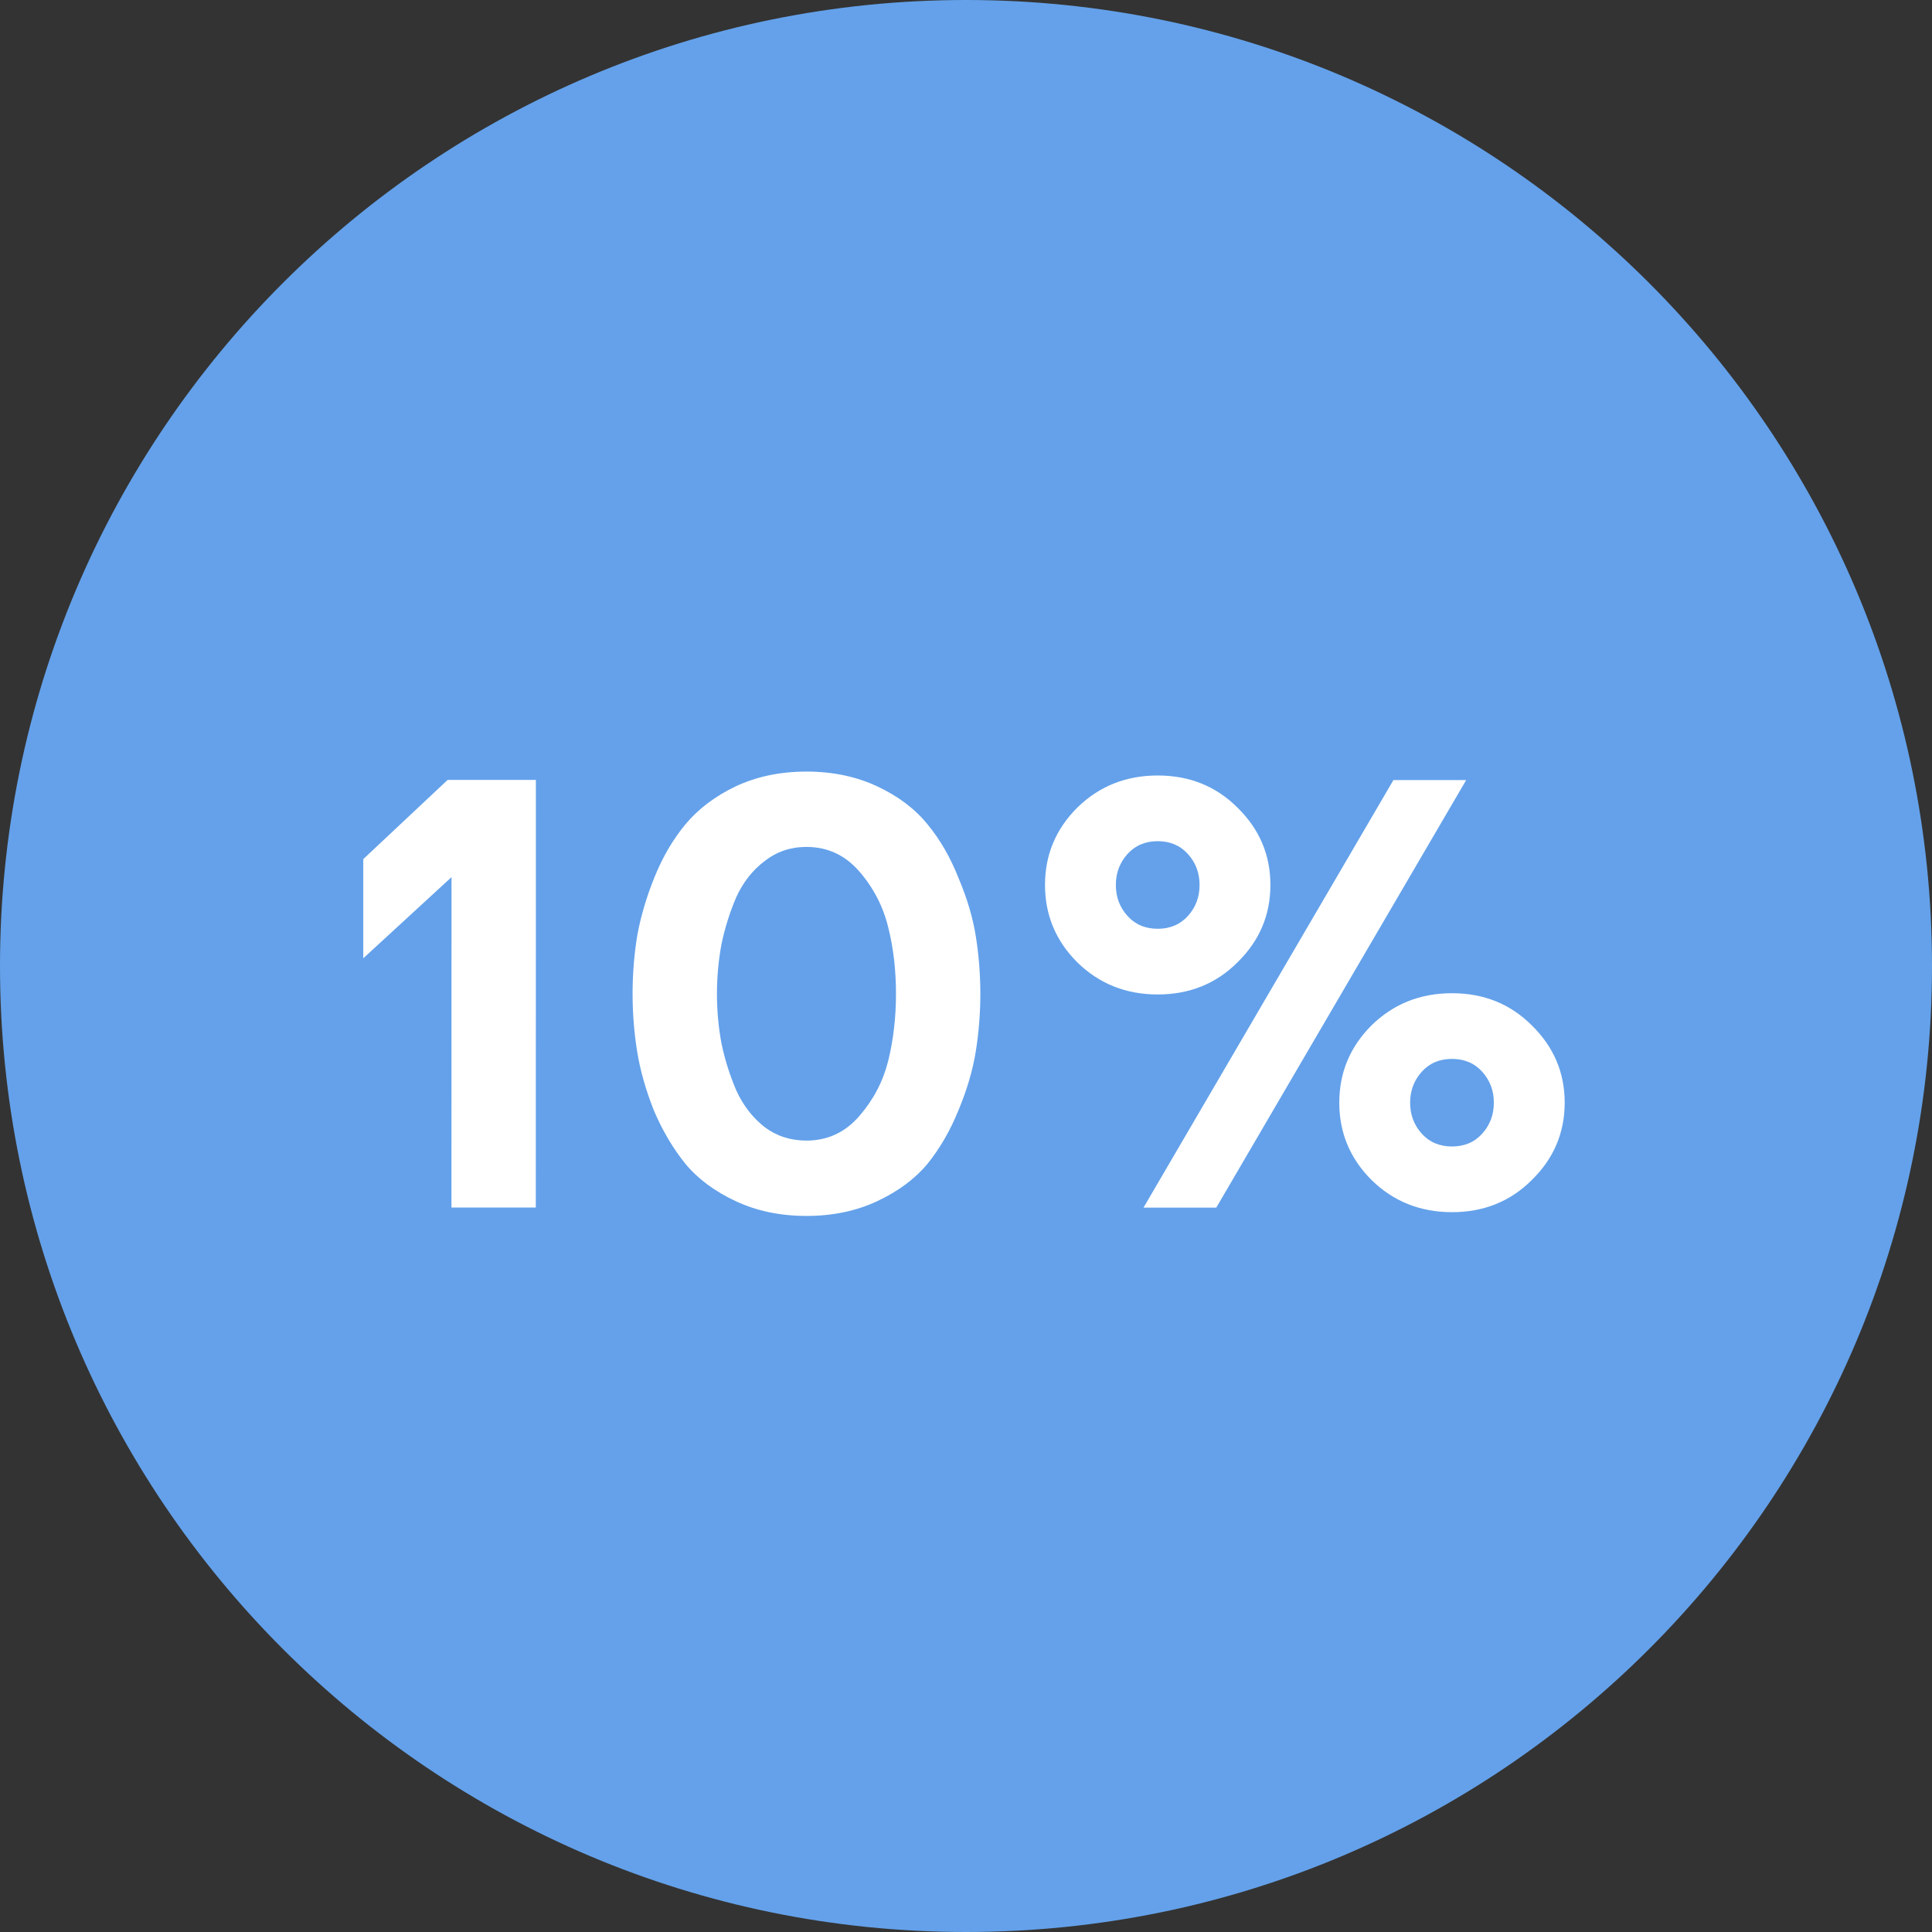 <?xml version="1.0" encoding="UTF-8"?> <svg xmlns="http://www.w3.org/2000/svg" width="104" height="104" viewBox="0 0 104 104" fill="none"><rect x="0" y="0" width="104" height="104" fill="#333333" stroke="none"/> <g clip-path="url(#clip0_2191_14329)"> <path d="M52 104C80.719 104 104 80.719 104 52C104 23.281 80.719 0 52 0C23.281 0 0 23.281 0 52C0 80.719 23.281 104 52 104Z" fill="#64A1EA"></path> <path d="M24.302 65.001L24.305 47.217L19.555 51.584L19.555 46.246L24.097 41.982L28.847 41.983L28.843 65.002L24.302 65.001ZM52.53 50.41C52.691 51.427 52.772 52.456 52.772 53.496C52.772 54.536 52.691 55.564 52.529 56.581C52.367 57.598 52.055 58.661 51.593 59.77C51.153 60.856 50.598 61.816 49.928 62.647C49.258 63.456 48.356 64.126 47.224 64.658C46.091 65.189 44.82 65.455 43.41 65.454C42.001 65.454 40.73 65.188 39.597 64.656C38.465 64.125 37.563 63.454 36.893 62.645C36.223 61.813 35.657 60.854 35.195 59.768C34.756 58.658 34.456 57.595 34.294 56.578C34.133 55.562 34.052 54.533 34.052 53.493C34.052 52.453 34.133 51.425 34.295 50.408C34.48 49.368 34.792 48.305 35.232 47.218C35.671 46.132 36.226 45.185 36.896 44.376C37.59 43.544 38.491 42.863 39.6 42.331C40.733 41.8 42.004 41.534 43.414 41.534C44.824 41.535 46.095 41.801 47.227 42.332C48.359 42.864 49.261 43.546 49.931 44.378C50.601 45.187 51.155 46.146 51.594 47.256C52.056 48.342 52.368 49.394 52.53 50.41ZM47.814 57.1C48.092 55.968 48.231 54.766 48.231 53.495C48.231 52.224 48.093 51.034 47.815 49.924C47.538 48.792 47.018 47.786 46.256 46.908C45.493 46.03 44.546 45.591 43.413 45.59C42.558 45.59 41.807 45.844 41.16 46.353C40.513 46.838 40.004 47.485 39.634 48.294C39.287 49.103 39.022 49.946 38.837 50.824C38.675 51.703 38.594 52.592 38.593 53.494C38.593 54.395 38.674 55.285 38.836 56.163C39.02 57.041 39.286 57.885 39.633 58.694C40.002 59.503 40.511 60.161 41.158 60.67C41.805 61.156 42.556 61.398 43.411 61.398C44.543 61.399 45.491 60.96 46.254 60.081C47.017 59.203 47.537 58.21 47.814 57.1ZM65.472 65.007L61.555 65.006L75.009 41.99L78.926 41.99L65.472 65.007ZM66.619 43.479C67.798 44.635 68.387 46.022 68.386 47.639C68.386 49.257 67.797 50.644 66.618 51.799C65.462 52.955 64.029 53.532 62.319 53.532C60.609 53.532 59.164 52.954 57.986 51.798C56.831 50.642 56.253 49.255 56.253 47.638C56.253 46.02 56.831 44.633 57.987 43.478C59.166 42.322 60.611 41.745 62.321 41.745C64.031 41.745 65.464 42.323 66.619 43.479ZM63.949 49.303C64.365 48.841 64.573 48.286 64.573 47.639C64.573 46.992 64.365 46.437 63.949 45.975C63.533 45.513 62.99 45.281 62.32 45.281C61.65 45.281 61.107 45.512 60.691 45.974C60.275 46.436 60.067 46.991 60.066 47.638C60.066 48.285 60.274 48.84 60.69 49.302C61.106 49.765 61.649 49.996 62.319 49.996C62.99 49.996 63.533 49.765 63.949 49.303ZM82.46 55.199C83.639 56.355 84.228 57.741 84.228 59.359C84.227 60.977 83.638 62.363 82.459 63.519C81.303 64.674 79.87 65.252 78.16 65.251C76.45 65.251 75.005 64.673 73.827 63.517C72.671 62.362 72.094 60.975 72.094 59.357C72.094 57.739 72.672 56.353 73.828 55.197C75.007 54.042 76.451 53.465 78.162 53.465C79.872 53.465 81.305 54.043 82.46 55.199ZM79.79 61.022C80.206 60.56 80.414 60.006 80.414 59.358C80.414 58.711 80.206 58.157 79.79 57.694C79.374 57.232 78.831 57.001 78.161 57.001C77.491 57.001 76.948 57.232 76.532 57.694C76.116 58.156 75.908 58.711 75.907 59.358C75.907 60.005 76.115 60.56 76.531 61.022C76.947 61.484 77.49 61.715 78.16 61.715C78.831 61.716 79.374 61.485 79.79 61.022Z" fill="white"></path> </g> <defs> <clipPath id="clip0_2191_14329"> <rect width="104" height="104" fill="white"></rect> </clipPath> </defs> </svg> 
